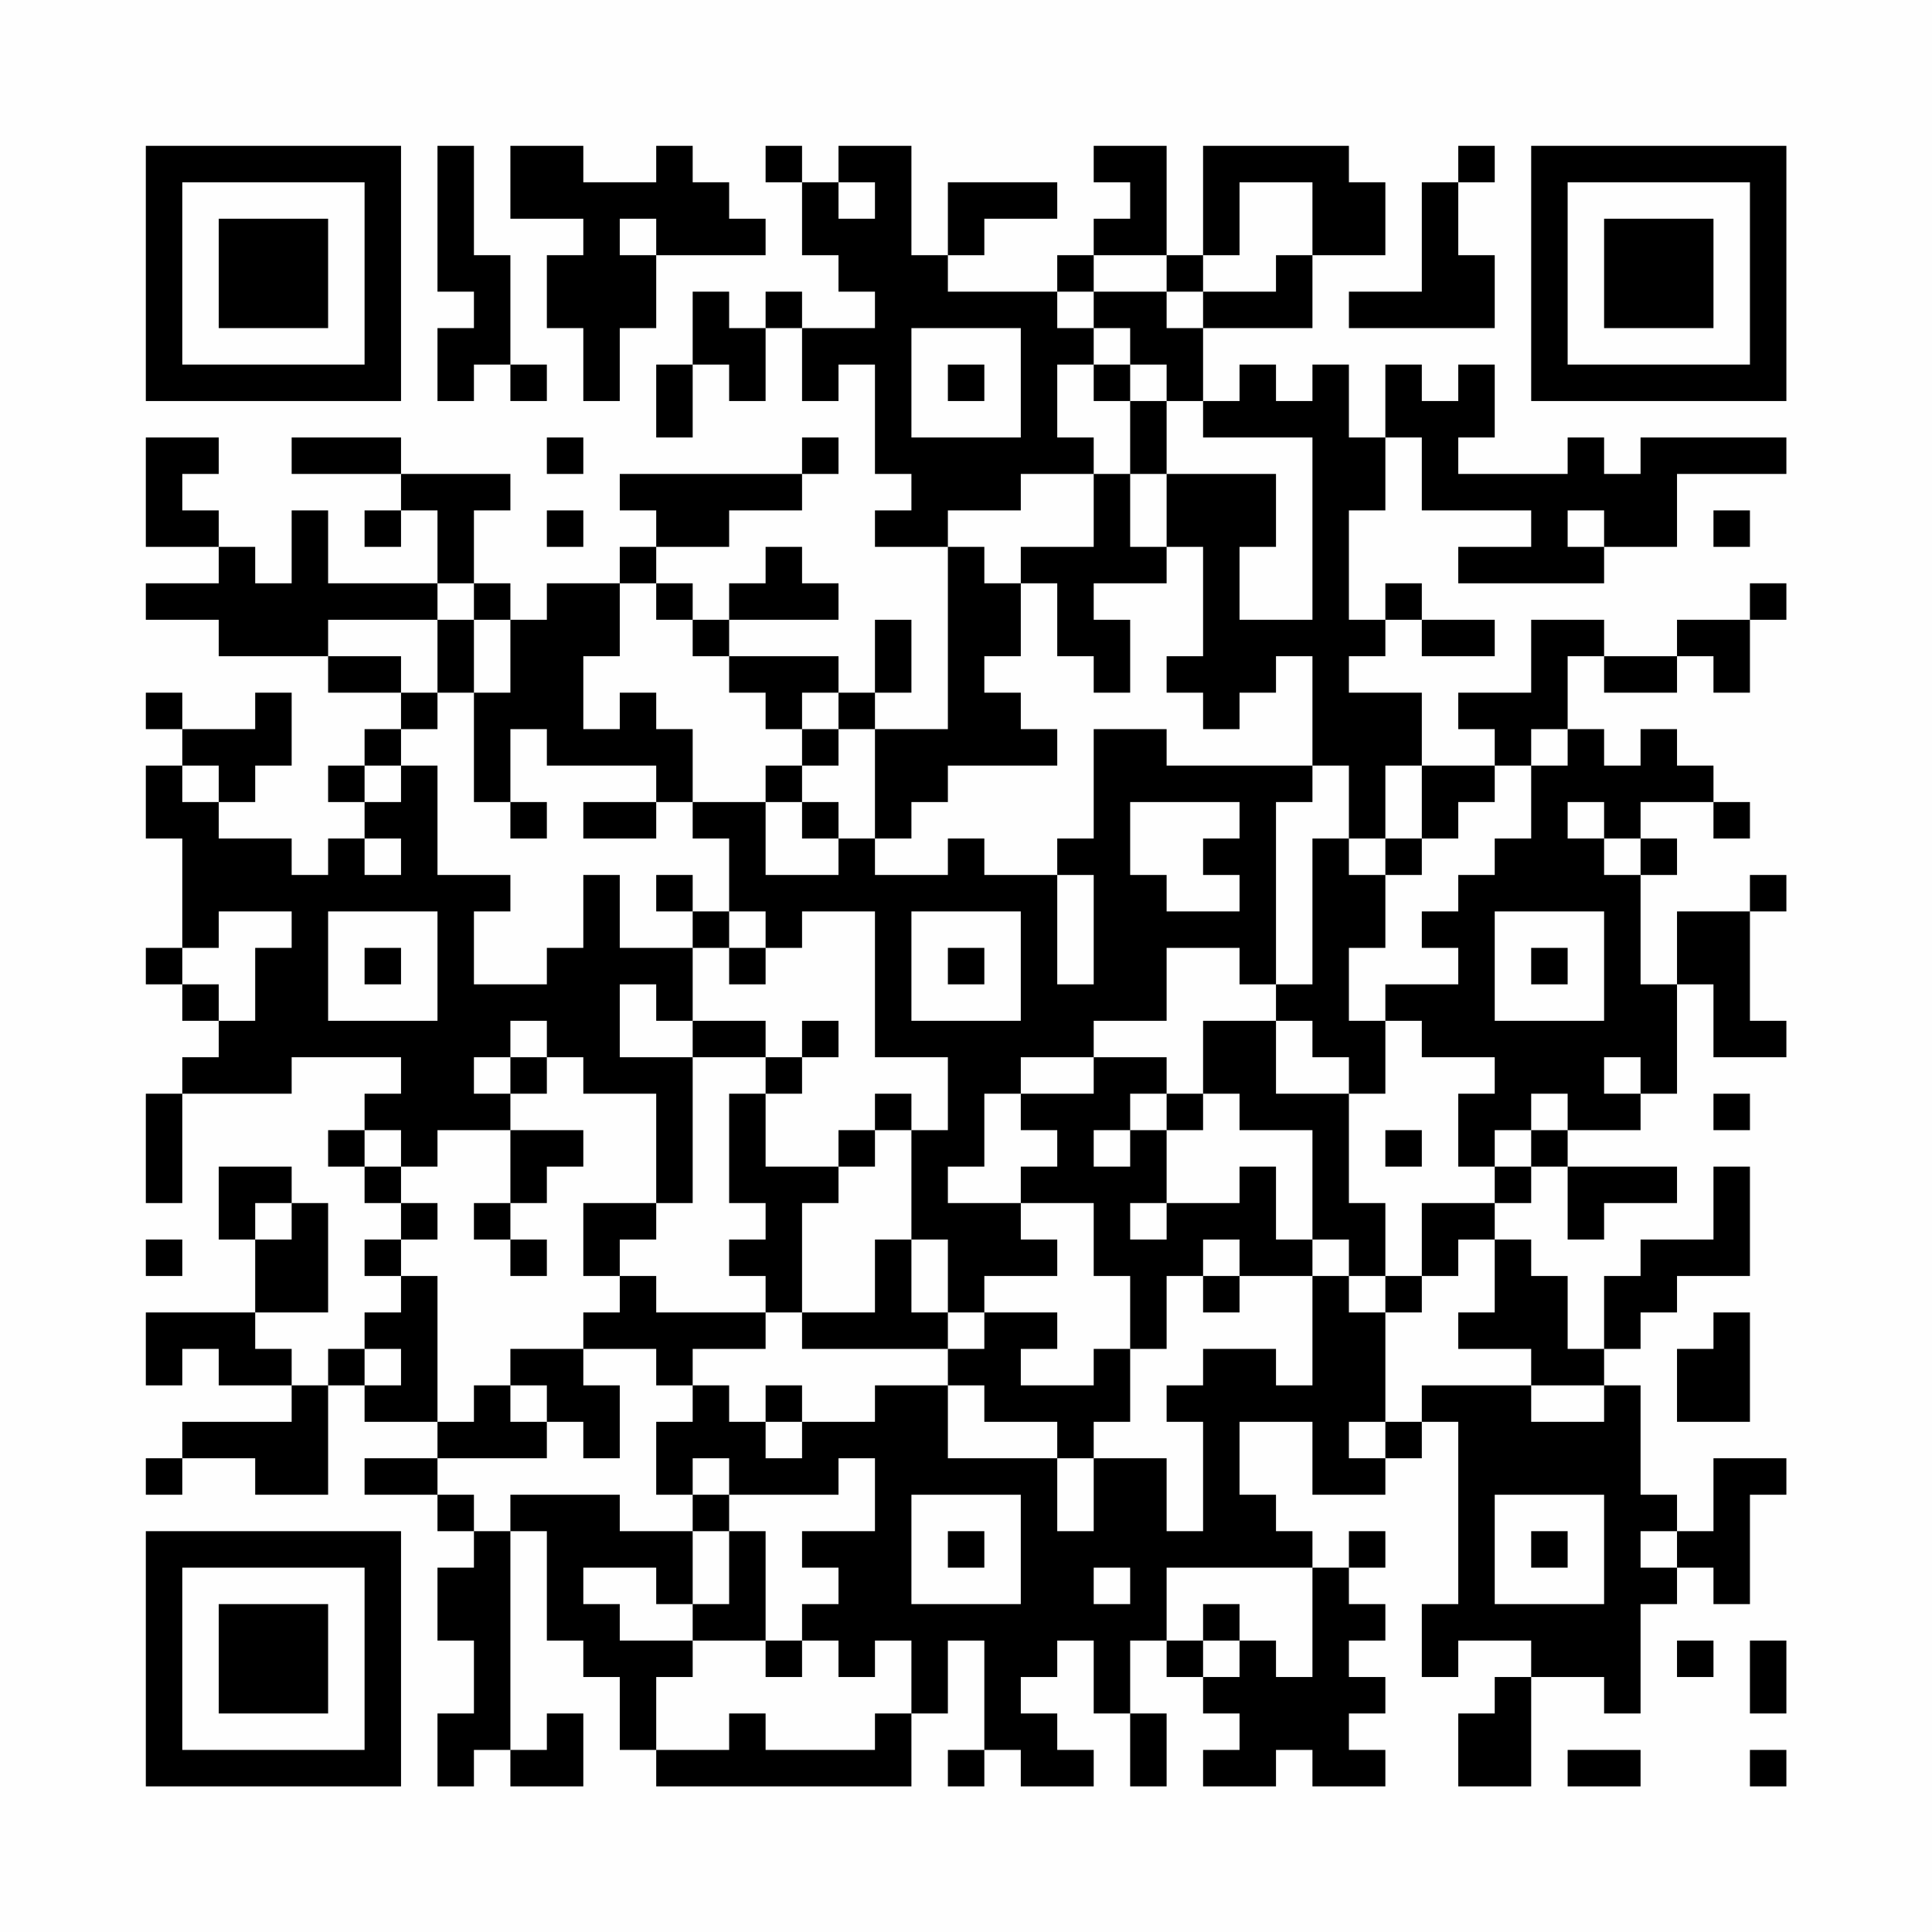 <?xml version="1.0" encoding="UTF-8"?>
<svg xmlns="http://www.w3.org/2000/svg" version="1.1" width="200" height="200" viewBox="0 0 200 200"><rect x="0" y="0" width="200" height="200" fill="#fefefe"/><g transform="scale(3.774)"><g transform="translate(4,4)"><path fill-rule="evenodd" d="M8 0L8 4L9 4L9 5L8 5L8 7L9 7L9 6L10 6L10 7L11 7L11 6L10 6L10 3L9 3L9 0ZM10 0L10 2L12 2L12 3L11 3L11 5L12 5L12 7L13 7L13 5L14 5L14 3L17 3L17 2L16 2L16 1L15 1L15 0L14 0L14 1L12 1L12 0ZM17 0L17 1L18 1L18 3L19 3L19 4L20 4L20 5L18 5L18 4L17 4L17 5L16 5L16 4L15 4L15 6L14 6L14 8L15 8L15 6L16 6L16 7L17 7L17 5L18 5L18 7L19 7L19 6L20 6L20 9L21 9L21 10L20 10L20 11L22 11L22 16L20 16L20 15L21 15L21 13L20 13L20 15L19 15L19 14L16 14L16 13L19 13L19 12L18 12L18 11L17 11L17 12L16 12L16 13L15 13L15 12L14 12L14 11L16 11L16 10L18 10L18 9L19 9L19 8L18 8L18 9L13 9L13 10L14 10L14 11L13 11L13 12L11 12L11 13L10 13L10 12L9 12L9 10L10 10L10 9L7 9L7 8L4 8L4 9L7 9L7 10L6 10L6 11L7 11L7 10L8 10L8 12L5 12L5 10L4 10L4 12L3 12L3 11L2 11L2 10L1 10L1 9L2 9L2 8L0 8L0 11L2 11L2 12L0 12L0 13L2 13L2 14L5 14L5 15L7 15L7 16L6 16L6 17L5 17L5 18L6 18L6 19L5 19L5 20L4 20L4 19L2 19L2 18L3 18L3 17L4 17L4 15L3 15L3 16L1 16L1 15L0 15L0 16L1 16L1 17L0 17L0 19L1 19L1 22L0 22L0 23L1 23L1 24L2 24L2 25L1 25L1 26L0 26L0 29L1 29L1 26L4 26L4 25L7 25L7 26L6 26L6 27L5 27L5 28L6 28L6 29L7 29L7 30L6 30L6 31L7 31L7 32L6 32L6 33L5 33L5 34L4 34L4 33L3 33L3 32L5 32L5 29L4 29L4 28L2 28L2 30L3 30L3 32L0 32L0 34L1 34L1 33L2 33L2 34L4 34L4 35L1 35L1 36L0 36L0 37L1 37L1 36L3 36L3 37L5 37L5 34L6 34L6 35L8 35L8 36L6 36L6 37L8 37L8 38L9 38L9 39L8 39L8 41L9 41L9 43L8 43L8 45L9 45L9 44L10 44L10 45L12 45L12 43L11 43L11 44L10 44L10 38L11 38L11 41L12 41L12 42L13 42L13 44L14 44L14 45L21 45L21 43L22 43L22 41L23 41L23 44L22 44L22 45L23 45L23 44L24 44L24 45L26 45L26 44L25 44L25 43L24 43L24 42L25 42L25 41L26 41L26 43L27 43L27 45L28 45L28 43L27 43L27 41L28 41L28 42L29 42L29 43L30 43L30 44L29 44L29 45L31 45L31 44L32 44L32 45L34 45L34 44L33 44L33 43L34 43L34 42L33 42L33 41L34 41L34 40L33 40L33 39L34 39L34 38L33 38L33 39L32 39L32 38L31 38L31 37L30 37L30 35L32 35L32 37L34 37L34 36L35 36L35 35L36 35L36 40L35 40L35 42L36 42L36 41L38 41L38 42L37 42L37 43L36 43L36 45L38 45L38 42L40 42L40 43L41 43L41 40L42 40L42 39L43 39L43 40L44 40L44 37L45 37L45 36L43 36L43 38L42 38L42 37L41 37L41 34L40 34L40 33L41 33L41 32L42 32L42 31L44 31L44 28L43 28L43 30L41 30L41 31L40 31L40 33L39 33L39 31L38 31L38 30L37 30L37 29L38 29L38 28L39 28L39 30L40 30L40 29L42 29L42 28L39 28L39 27L41 27L41 26L42 26L42 23L43 23L43 25L45 25L45 24L44 24L44 21L45 21L45 20L44 20L44 21L42 21L42 23L41 23L41 20L42 20L42 19L41 19L41 18L43 18L43 19L44 19L44 18L43 18L43 17L42 17L42 16L41 16L41 17L40 17L40 16L39 16L39 14L40 14L40 15L42 15L42 14L43 14L43 15L44 15L44 13L45 13L45 12L44 12L44 13L42 13L42 14L40 14L40 13L38 13L38 15L36 15L36 16L37 16L37 17L35 17L35 15L33 15L33 14L34 14L34 13L35 13L35 14L37 14L37 13L35 13L35 12L34 12L34 13L33 13L33 10L34 10L34 8L35 8L35 10L38 10L38 11L36 11L36 12L40 12L40 11L42 11L42 9L45 9L45 8L41 8L41 9L40 9L40 8L39 8L39 9L36 9L36 8L37 8L37 6L36 6L36 7L35 7L35 6L34 6L34 8L33 8L33 6L32 6L32 7L31 7L31 6L30 6L30 7L29 7L29 5L32 5L32 3L34 3L34 1L33 1L33 0L29 0L29 3L28 3L28 0L26 0L26 1L27 1L27 2L26 2L26 3L25 3L25 4L22 4L22 3L23 3L23 2L25 2L25 1L22 1L22 3L21 3L21 0L19 0L19 1L18 1L18 0ZM36 0L36 1L35 1L35 4L33 4L33 5L37 5L37 3L36 3L36 1L37 1L37 0ZM19 1L19 2L20 2L20 1ZM30 1L30 3L29 3L29 4L28 4L28 3L26 3L26 4L25 4L25 5L26 5L26 6L25 6L25 8L26 8L26 9L24 9L24 10L22 10L22 11L23 11L23 12L24 12L24 14L23 14L23 15L24 15L24 16L25 16L25 17L22 17L22 18L21 18L21 19L20 19L20 16L19 16L19 15L18 15L18 16L17 16L17 15L16 15L16 14L15 14L15 13L14 13L14 12L13 12L13 14L12 14L12 16L13 16L13 15L14 15L14 16L15 16L15 18L14 18L14 17L11 17L11 16L10 16L10 18L9 18L9 15L10 15L10 13L9 13L9 12L8 12L8 13L5 13L5 14L7 14L7 15L8 15L8 16L7 16L7 17L6 17L6 18L7 18L7 17L8 17L8 20L10 20L10 21L9 21L9 23L11 23L11 22L12 22L12 20L13 20L13 22L15 22L15 24L14 24L14 23L13 23L13 25L15 25L15 29L14 29L14 26L12 26L12 25L11 25L11 24L10 24L10 25L9 25L9 26L10 26L10 27L8 27L8 28L7 28L7 27L6 27L6 28L7 28L7 29L8 29L8 30L7 30L7 31L8 31L8 35L9 35L9 34L10 34L10 35L11 35L11 36L8 36L8 37L9 37L9 38L10 38L10 37L13 37L13 38L15 38L15 40L14 40L14 39L12 39L12 40L13 40L13 41L15 41L15 42L14 42L14 44L16 44L16 43L17 43L17 44L20 44L20 43L21 43L21 41L20 41L20 42L19 42L19 41L18 41L18 40L19 40L19 39L18 39L18 38L20 38L20 36L19 36L19 37L16 37L16 36L15 36L15 37L14 37L14 35L15 35L15 34L16 34L16 35L17 35L17 36L18 36L18 35L20 35L20 34L22 34L22 36L25 36L25 38L26 38L26 36L28 36L28 38L29 38L29 35L28 35L28 34L29 34L29 33L31 33L31 34L32 34L32 31L33 31L33 32L34 32L34 35L33 35L33 36L34 36L34 35L35 35L35 34L38 34L38 35L40 35L40 34L38 34L38 33L36 33L36 32L37 32L37 30L36 30L36 31L35 31L35 29L37 29L37 28L38 28L38 27L39 27L39 26L38 26L38 27L37 27L37 28L36 28L36 26L37 26L37 25L35 25L35 24L34 24L34 23L36 23L36 22L35 22L35 21L36 21L36 20L37 20L37 19L38 19L38 17L39 17L39 16L38 16L38 17L37 17L37 18L36 18L36 19L35 19L35 17L34 17L34 19L33 19L33 17L32 17L32 14L31 14L31 15L30 15L30 16L29 16L29 15L28 15L28 14L29 14L29 11L28 11L28 9L31 9L31 11L30 11L30 13L32 13L32 8L29 8L29 7L28 7L28 6L27 6L27 5L26 5L26 4L28 4L28 5L29 5L29 4L31 4L31 3L32 3L32 1ZM13 2L13 3L14 3L14 2ZM21 5L21 8L24 8L24 5ZM22 6L22 7L23 7L23 6ZM26 6L26 7L27 7L27 9L26 9L26 11L24 11L24 12L25 12L25 14L26 14L26 15L27 15L27 13L26 13L26 12L28 12L28 11L27 11L27 9L28 9L28 7L27 7L27 6ZM11 8L11 9L12 9L12 8ZM11 10L11 11L12 11L12 10ZM39 10L39 11L40 11L40 10ZM43 10L43 11L44 11L44 10ZM8 13L8 15L9 15L9 13ZM18 16L18 17L17 17L17 18L15 18L15 19L16 19L16 21L15 21L15 20L14 20L14 21L15 21L15 22L16 22L16 23L17 23L17 22L18 22L18 21L20 21L20 25L22 25L22 27L21 27L21 26L20 26L20 27L19 27L19 28L17 28L17 26L18 26L18 25L19 25L19 24L18 24L18 25L17 25L17 24L15 24L15 25L17 25L17 26L16 26L16 29L17 29L17 30L16 30L16 31L17 31L17 32L14 32L14 31L13 31L13 30L14 30L14 29L12 29L12 31L13 31L13 32L12 32L12 33L10 33L10 34L11 34L11 35L12 35L12 36L13 36L13 34L12 34L12 33L14 33L14 34L15 34L15 33L17 33L17 32L18 32L18 33L22 33L22 34L23 34L23 35L25 35L25 36L26 36L26 35L27 35L27 33L28 33L28 31L29 31L29 32L30 32L30 31L32 31L32 30L33 30L33 31L34 31L34 32L35 32L35 31L34 31L34 29L33 29L33 26L34 26L34 24L33 24L33 22L34 22L34 20L35 20L35 19L34 19L34 20L33 20L33 19L32 19L32 23L31 23L31 18L32 18L32 17L28 17L28 16L26 16L26 19L25 19L25 20L23 20L23 19L22 19L22 20L20 20L20 19L19 19L19 18L18 18L18 17L19 17L19 16ZM1 17L1 18L2 18L2 17ZM10 18L10 19L11 19L11 18ZM12 18L12 19L14 19L14 18ZM17 18L17 20L19 20L19 19L18 19L18 18ZM27 18L27 20L28 20L28 21L30 21L30 20L29 20L29 19L30 19L30 18ZM39 18L39 19L40 19L40 20L41 20L41 19L40 19L40 18ZM6 19L6 20L7 20L7 19ZM25 20L25 23L26 23L26 20ZM2 21L2 22L1 22L1 23L2 23L2 24L3 24L3 22L4 22L4 21ZM5 21L5 24L8 24L8 21ZM16 21L16 22L17 22L17 21ZM21 21L21 24L24 24L24 21ZM37 21L37 24L40 24L40 21ZM6 22L6 23L7 23L7 22ZM22 22L22 23L23 23L23 22ZM28 22L28 24L26 24L26 25L24 25L24 26L23 26L23 28L22 28L22 29L24 29L24 30L25 30L25 31L23 31L23 32L22 32L22 30L21 30L21 27L20 27L20 28L19 28L19 29L18 29L18 32L20 32L20 30L21 30L21 32L22 32L22 33L23 33L23 32L25 32L25 33L24 33L24 34L26 34L26 33L27 33L27 31L26 31L26 29L24 29L24 28L25 28L25 27L24 27L24 26L26 26L26 25L28 25L28 26L27 26L27 27L26 27L26 28L27 28L27 27L28 27L28 29L27 29L27 30L28 30L28 29L30 29L30 28L31 28L31 30L32 30L32 27L30 27L30 26L29 26L29 24L31 24L31 26L33 26L33 25L32 25L32 24L31 24L31 23L30 23L30 22ZM38 22L38 23L39 23L39 22ZM10 25L10 26L11 26L11 25ZM40 25L40 26L41 26L41 25ZM28 26L28 27L29 27L29 26ZM43 26L43 27L44 27L44 26ZM10 27L10 29L9 29L9 30L10 30L10 31L11 31L11 30L10 30L10 29L11 29L11 28L12 28L12 27ZM34 27L34 28L35 28L35 27ZM3 29L3 30L4 30L4 29ZM0 30L0 31L1 31L1 30ZM29 30L29 31L30 31L30 30ZM43 32L43 33L42 33L42 35L44 35L44 32ZM6 33L6 34L7 34L7 33ZM17 34L17 35L18 35L18 34ZM15 37L15 38L16 38L16 40L15 40L15 41L17 41L17 42L18 42L18 41L17 41L17 38L16 38L16 37ZM21 37L21 40L24 40L24 37ZM37 37L37 40L40 40L40 37ZM22 38L22 39L23 39L23 38ZM38 38L38 39L39 39L39 38ZM41 38L41 39L42 39L42 38ZM26 39L26 40L27 40L27 39ZM28 39L28 41L29 41L29 42L30 42L30 41L31 41L31 42L32 42L32 39ZM29 40L29 41L30 41L30 40ZM42 41L42 42L43 42L43 41ZM44 41L44 43L45 43L45 41ZM39 44L39 45L41 45L41 44ZM44 44L44 45L45 45L45 44ZM0 0L0 7L7 7L7 0ZM1 1L1 6L6 6L6 1ZM2 2L2 5L5 5L5 2ZM38 0L38 7L45 7L45 0ZM39 1L39 6L44 6L44 1ZM40 2L40 5L43 5L43 2ZM0 38L0 45L7 45L7 38ZM1 39L1 44L6 44L6 39ZM2 40L2 43L5 43L5 40Z" fill="#000000"/></g></g></svg>
